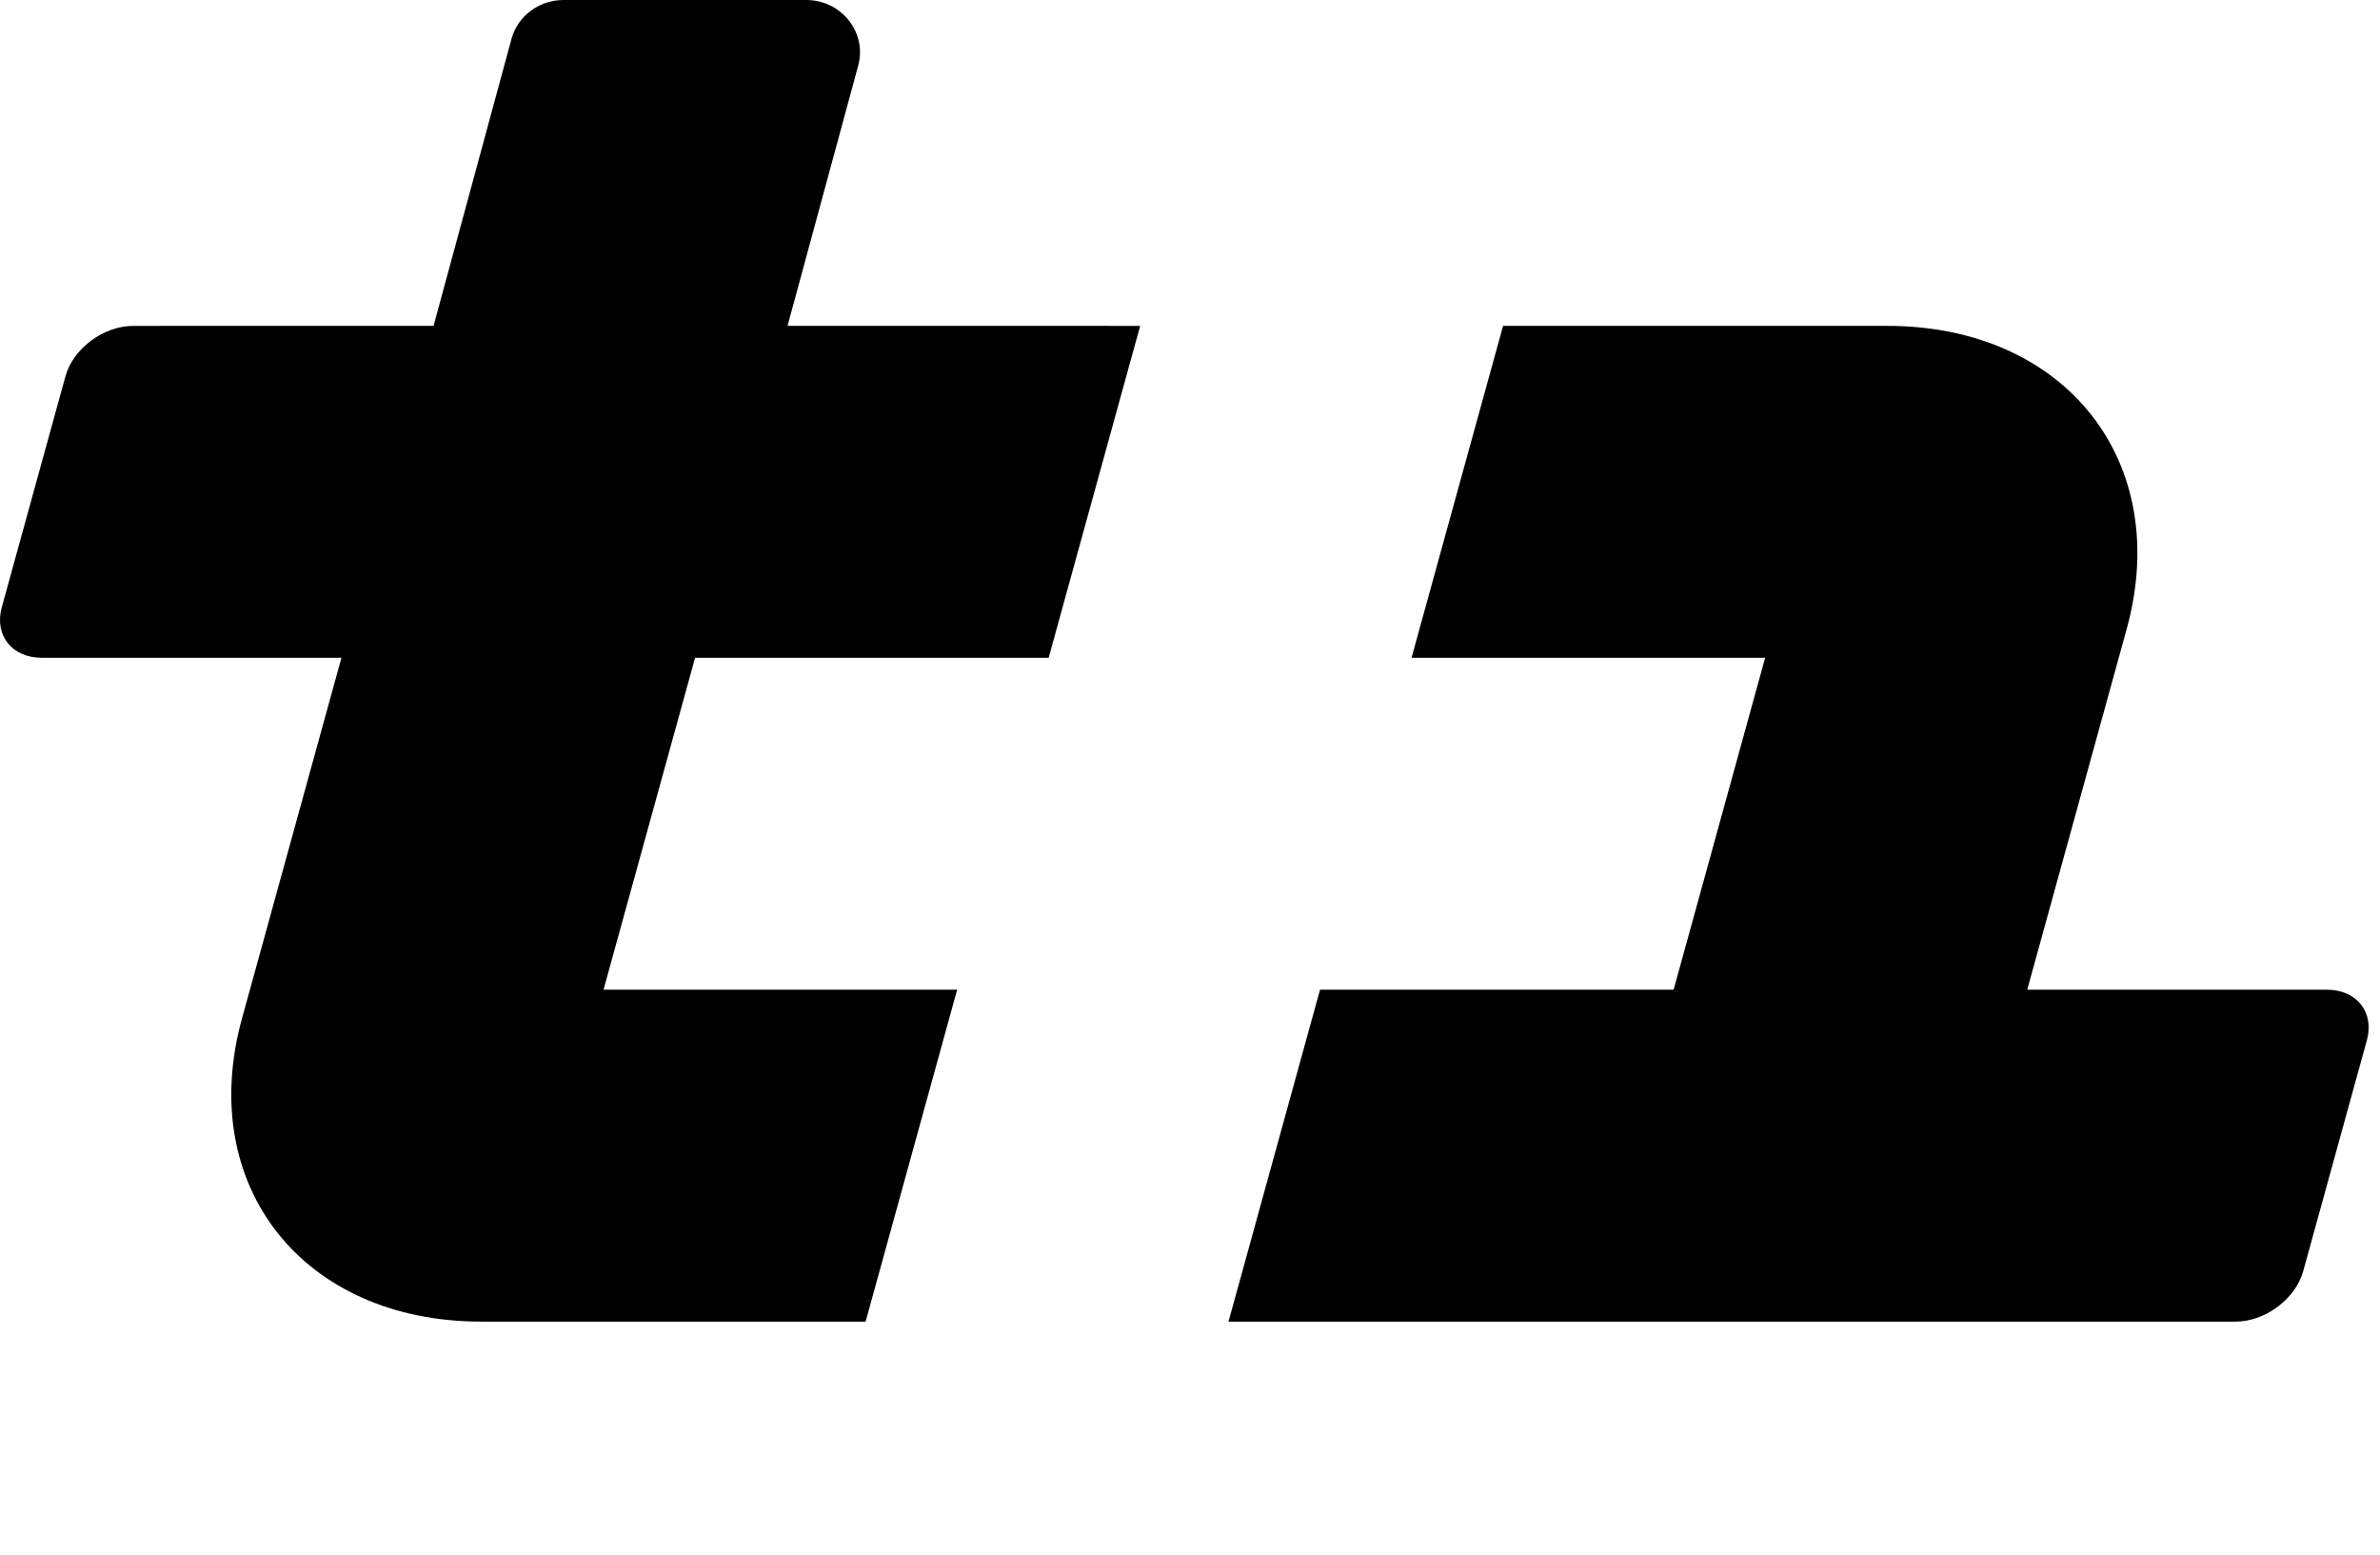 <svg width="271" height="177" viewBox="0 0 271 177" fill="none" xmlns="http://www.w3.org/2000/svg">
<path d="M64.165 0C61.381 0 58.948 1.821 58.239 4.436L49.367 37.097L15.167 37.098C11.781 37.098 8.327 39.673 7.45 42.85L0.204 69.129C-0.673 72.306 1.359 74.882 4.745 74.882H38.879L27.556 115.934C22.299 134.997 34.506 150.45 54.817 150.45H98.563L108.985 112.666H68.721L79.143 74.882H119.404L129.826 37.098L89.673 37.097L97.719 7.475C98.745 3.698 95.812 0 91.792 0H64.165Z" fill="black"/>
<path d="M262.259 144.697C261.382 147.874 257.928 150.45 254.543 150.45H139.883L150.306 112.666H190.567L200.989 74.882H160.725L171.147 37.097H214.892C235.204 37.097 247.41 52.551 242.154 71.613L230.831 112.666H264.965C268.35 112.666 270.383 115.241 269.506 118.418L262.259 144.697Z" fill="black"/>
</svg>
